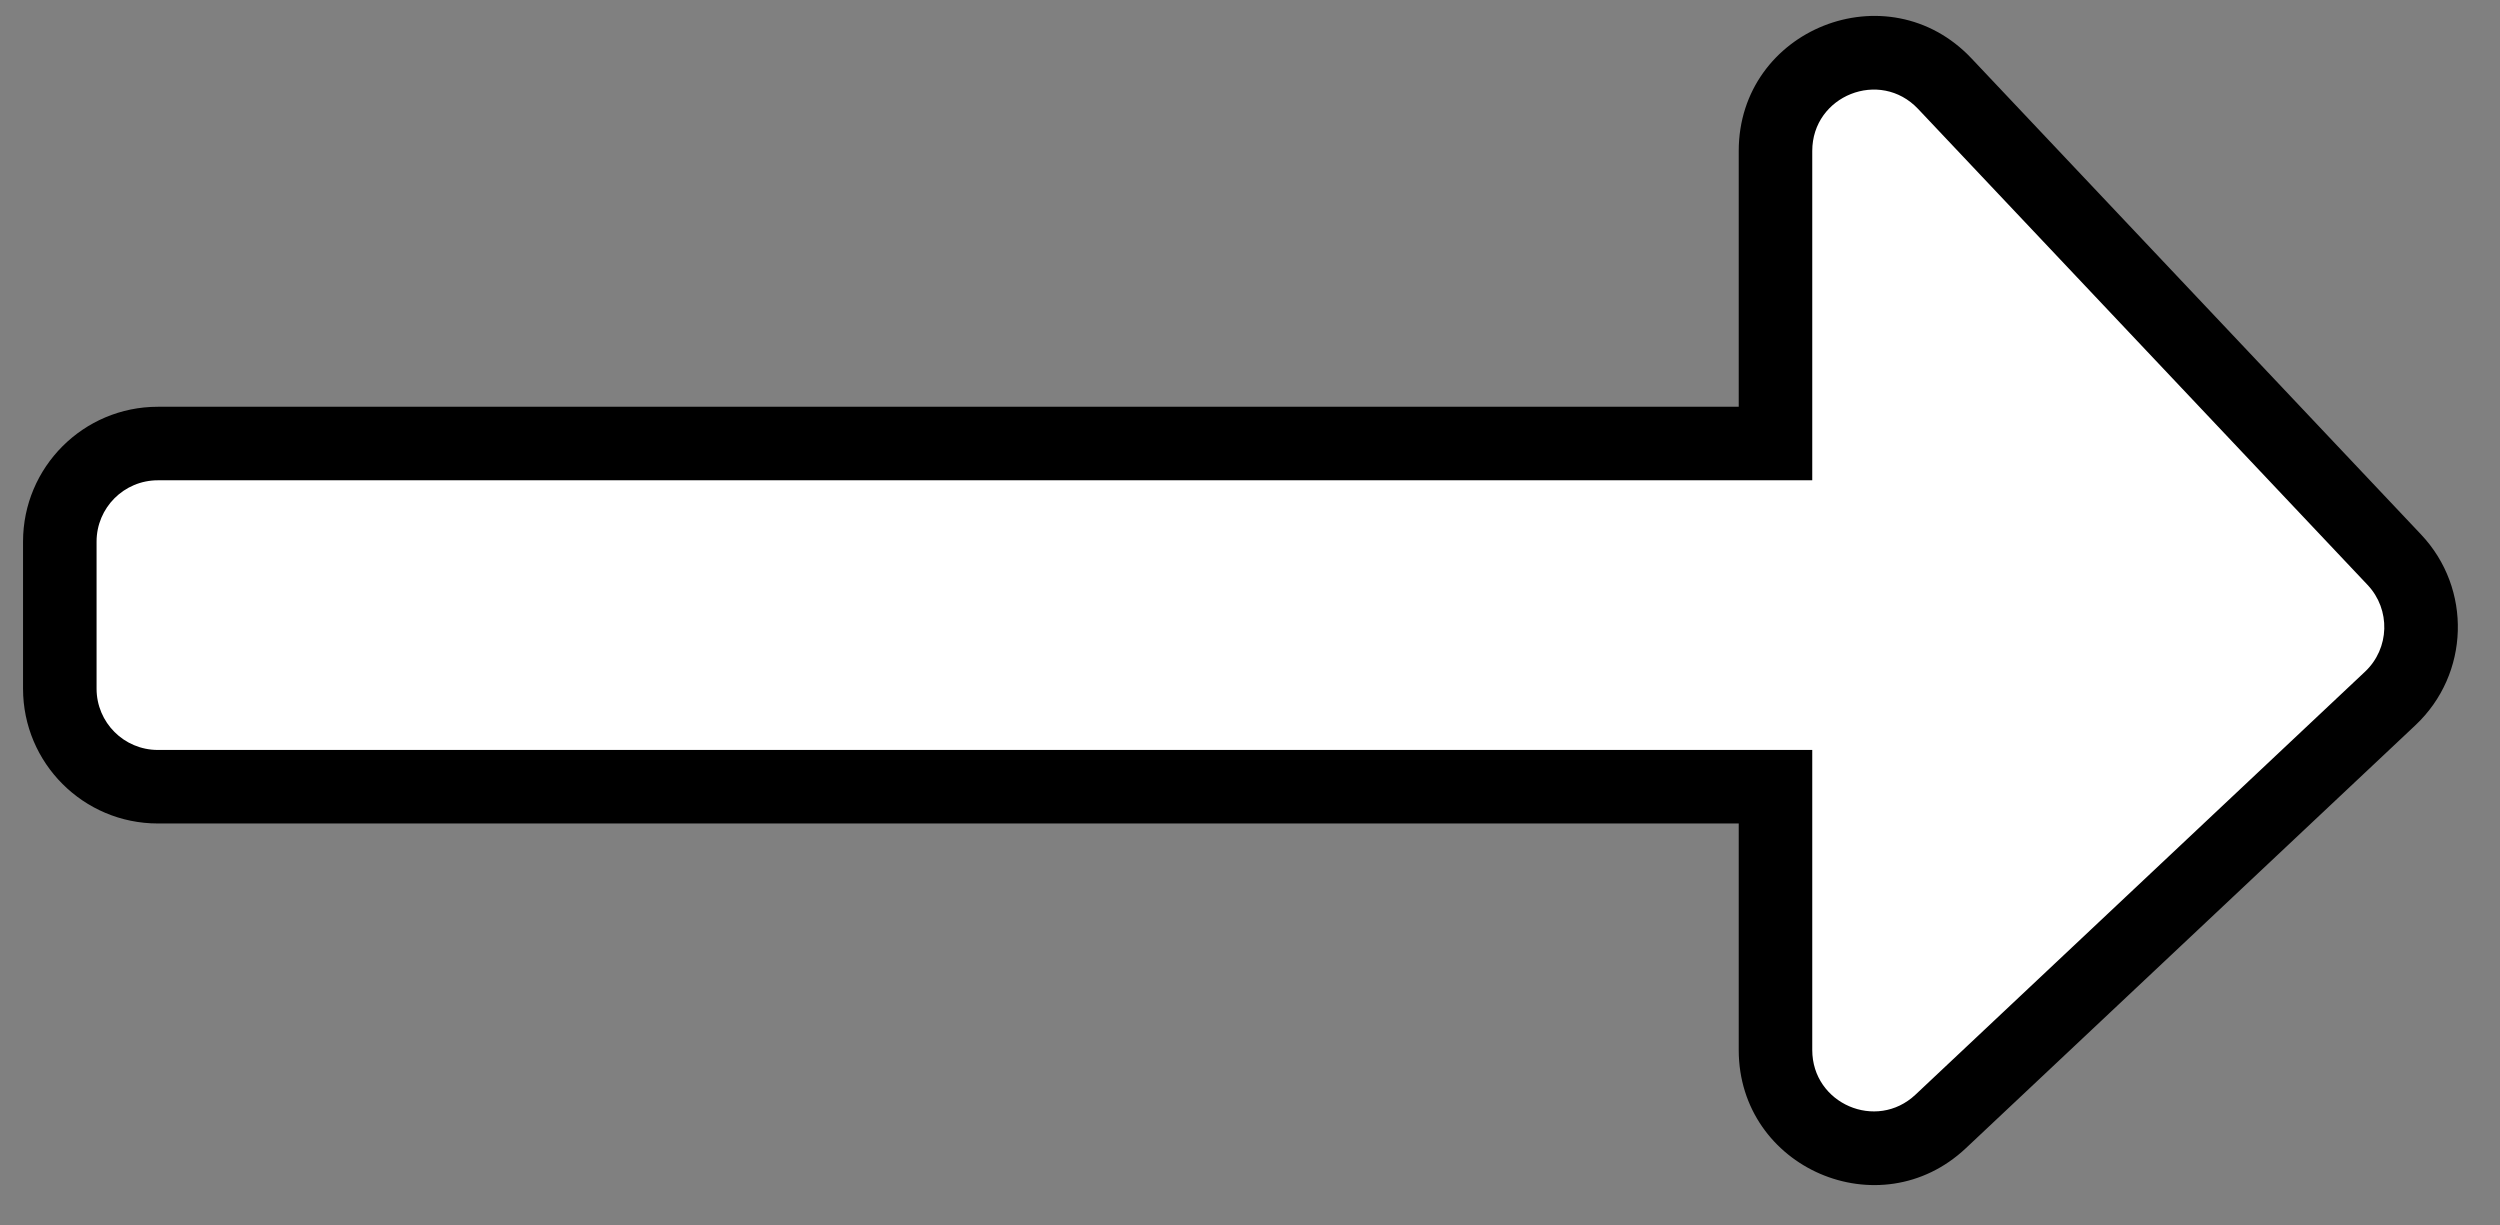 <svg width="51" height="25" viewBox="0 0 51 25" fill="none" xmlns="http://www.w3.org/2000/svg">
<rect x="0" y="0" width="51" height="25" fill="#808080" stroke="none"/>
<g id="Union">
<path fill-rule="evenodd" clip-rule="evenodd" d="M36.22 16.049V21.42C36.22 23.173 38.314 24.078 39.59 22.877L48.761 14.248C49.566 13.49 49.603 12.223 48.844 11.418L39.674 1.707C38.431 0.391 36.22 1.27 36.22 3.08V9.048H3.22C2.115 9.048 1.22 9.944 1.22 11.049V14.049C1.22 15.153 2.115 16.049 3.22 16.049H36.22Z" fill="white"/>
<path d="M36.22 16.049H36.97V15.299H36.22V16.049ZM39.59 22.877L40.104 23.423L39.59 22.877ZM48.761 14.248L48.247 13.702L48.761 14.248ZM48.844 11.418L48.299 11.933L48.844 11.418ZM39.674 1.707L40.219 1.192V1.192L39.674 1.707ZM36.22 9.048V9.798H36.97V9.048H36.22ZM36.97 21.42V16.049H35.47V21.42H36.97ZM39.076 22.331C38.279 23.081 36.97 22.516 36.97 21.42H35.47C35.47 23.83 38.349 25.075 40.104 23.423L39.076 22.331ZM48.247 13.702L39.076 22.331L40.104 23.423L49.275 14.794L48.247 13.702ZM48.299 11.933C48.773 12.436 48.75 13.228 48.247 13.702L49.275 14.794C50.382 13.752 50.434 12.009 49.39 10.904L48.299 11.933ZM39.129 2.222L48.299 11.933L49.39 10.904L40.219 1.192L39.129 2.222ZM36.97 3.08C36.97 1.949 38.352 1.399 39.129 2.222L40.219 1.192C38.511 -0.617 35.47 0.592 35.47 3.08H36.97ZM36.97 9.048V3.08H35.47V9.048H36.97ZM3.22 9.798H36.22V8.298H3.22V9.798ZM1.97 11.049C1.97 10.358 2.529 9.798 3.22 9.798V8.298C1.701 8.298 0.47 9.53 0.47 11.049H1.97ZM1.97 14.049V11.049H0.47V14.049H1.97ZM3.22 15.299C2.529 15.299 1.97 14.739 1.97 14.049H0.47C0.47 15.567 1.701 16.799 3.22 16.799V15.299ZM36.22 15.299H3.22V16.799H36.22V15.299Z" fill="black"/>
</g>
</svg>
